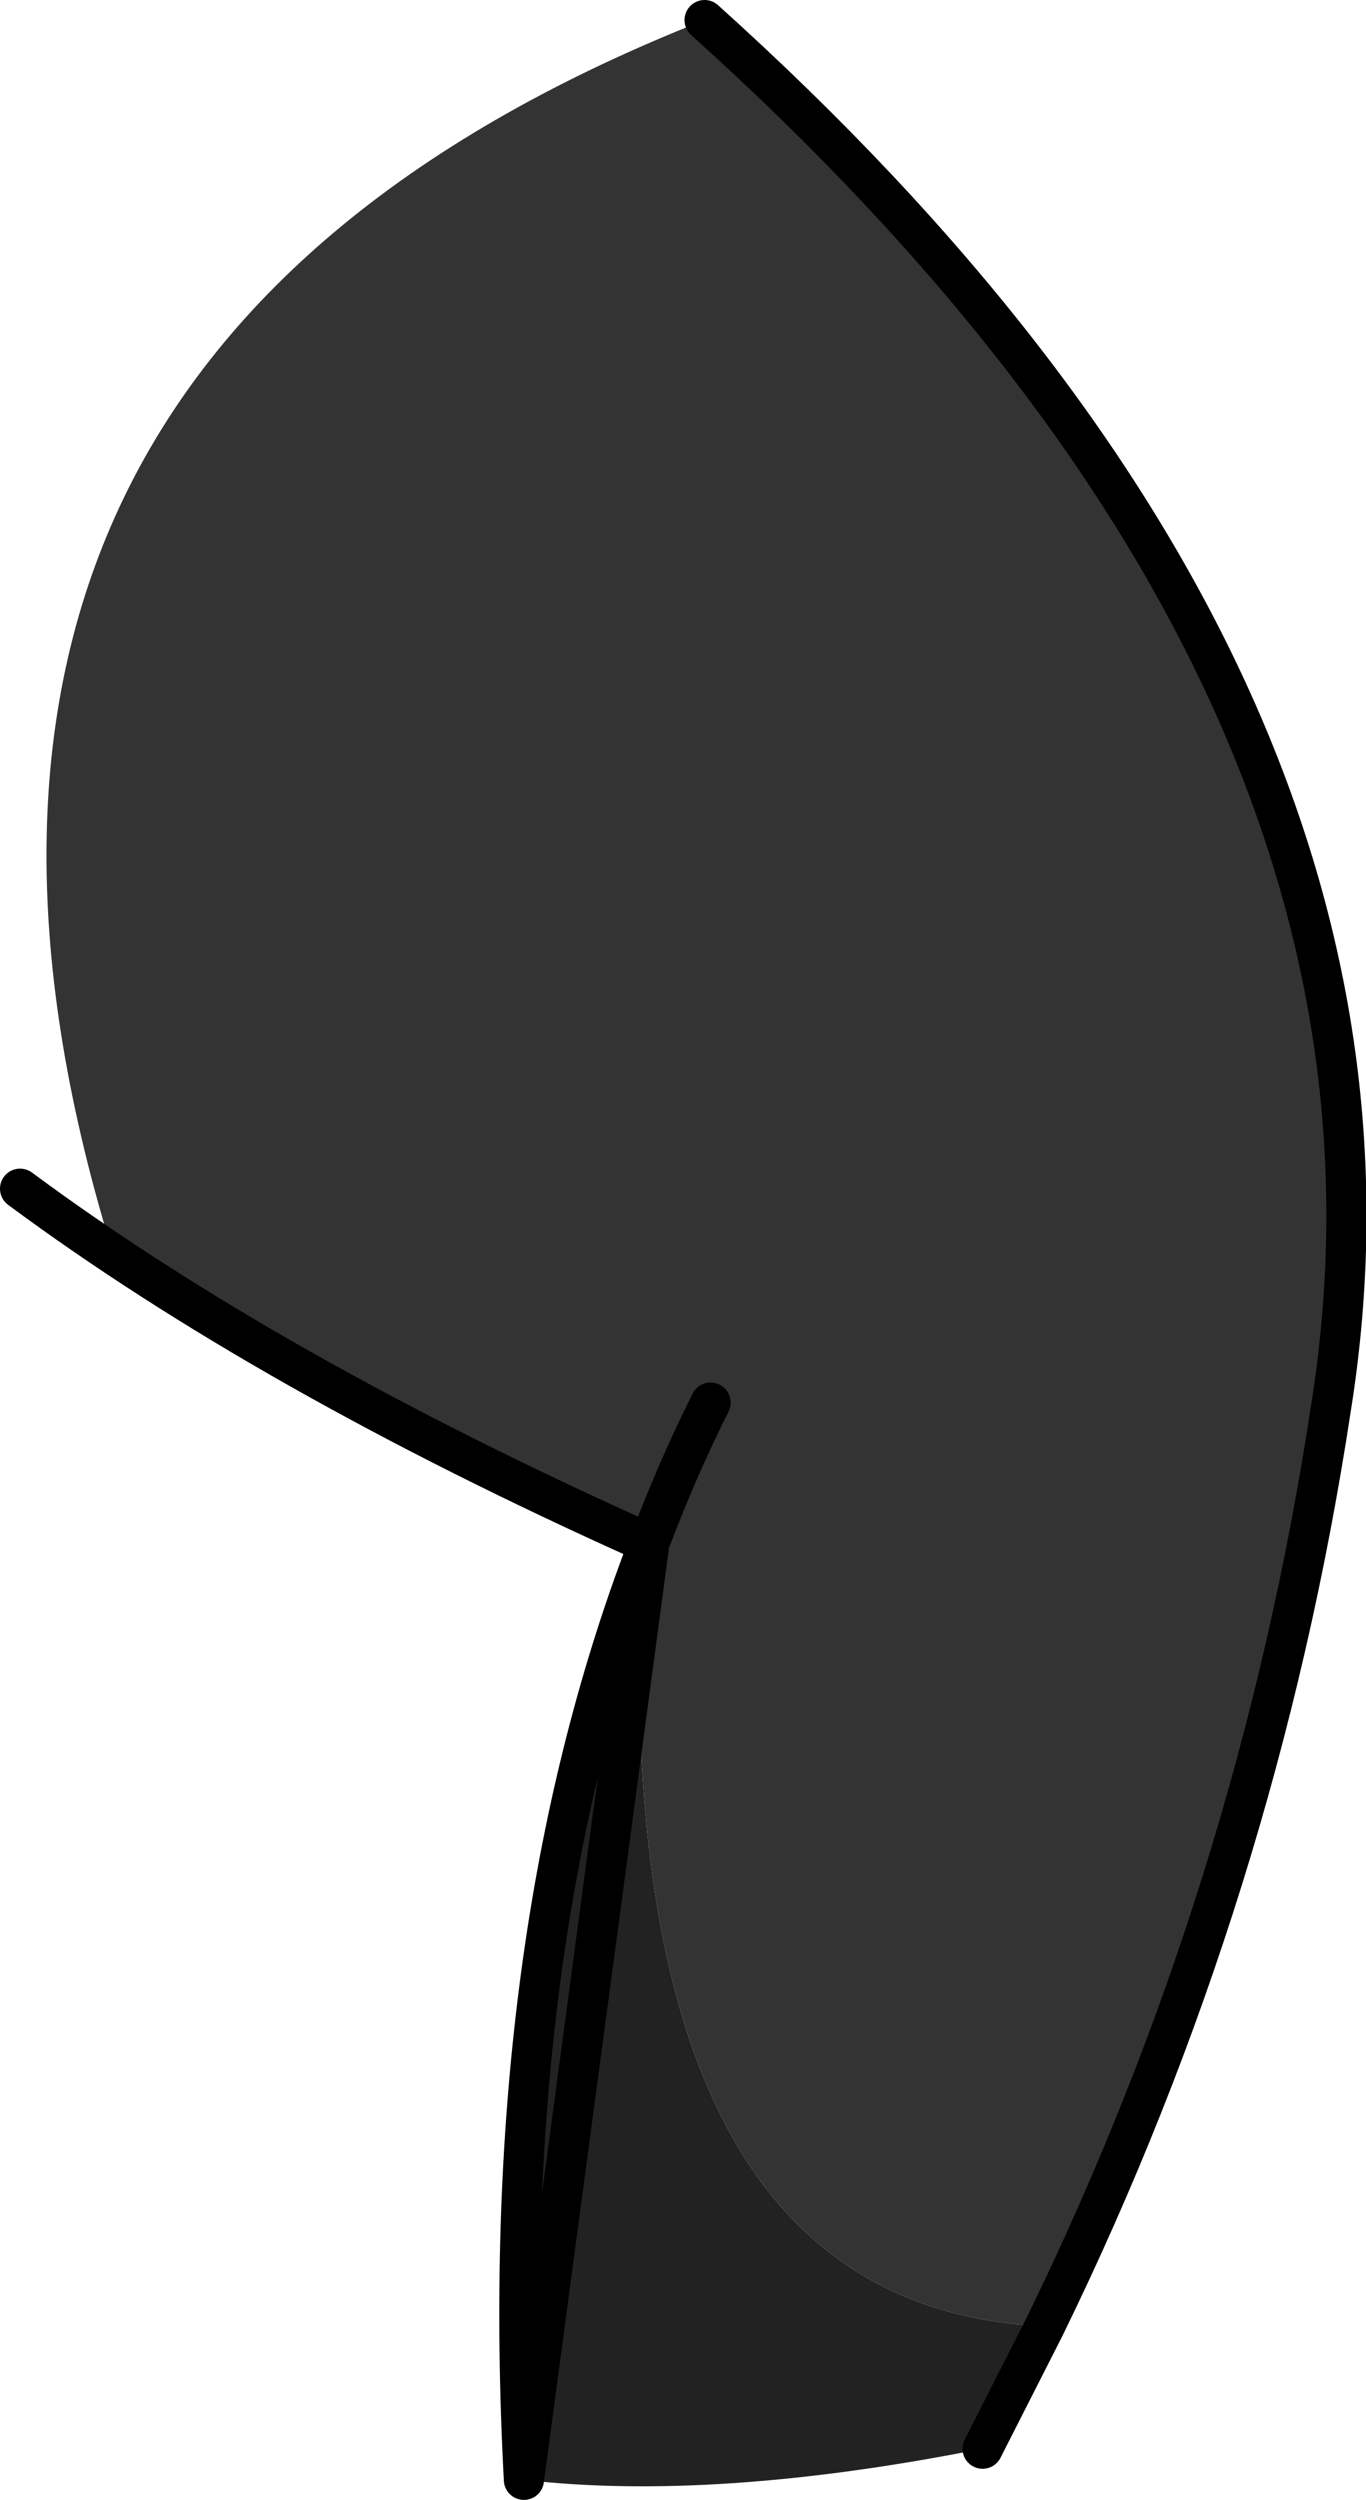 <?xml version="1.0" encoding="UTF-8" standalone="no"?>
<svg xmlns:xlink="http://www.w3.org/1999/xlink" height="124.5px" width="68.05px" xmlns="http://www.w3.org/2000/svg">
  <g transform="matrix(1.0, 0.0, 0.0, 1.0, 1.0, 1.0)">
    <path d="M34.4 68.85 Q32.7 72.25 31.35 75.85 32.7 72.25 34.4 68.85 M30.95 75.7 Q12.35 67.35 0.0 58.2 L4.5 61.0 Q-8.9 16.95 34.1 0.0 71.05 33.25 65.3 69.15 61.65 93.15 51.05 114.85 29.35 113.9 30.95 76.85 L31.35 75.85 30.95 75.7" fill="#333333" fill-rule="evenodd" stroke="none"/>
    <path d="M51.05 114.85 L47.95 120.95 Q34.6 123.6 25.1 122.5 23.7 96.4 30.95 76.85 29.35 113.9 51.05 114.85" fill="#222222" fill-rule="evenodd" stroke="none"/>
    <path d="M31.35 75.85 Q32.7 72.25 34.4 68.85 M30.95 75.7 Q12.35 67.35 0.0 58.2 M34.1 0.0 Q71.05 33.25 65.3 69.15 61.65 93.15 51.05 114.85 L47.95 120.95 M25.1 122.5 Q23.7 96.4 30.95 76.85 L31.35 75.85 Z" fill="none" stroke="#000000" stroke-linecap="round" stroke-linejoin="round" stroke-width="2.0"/>
  </g>
</svg>
